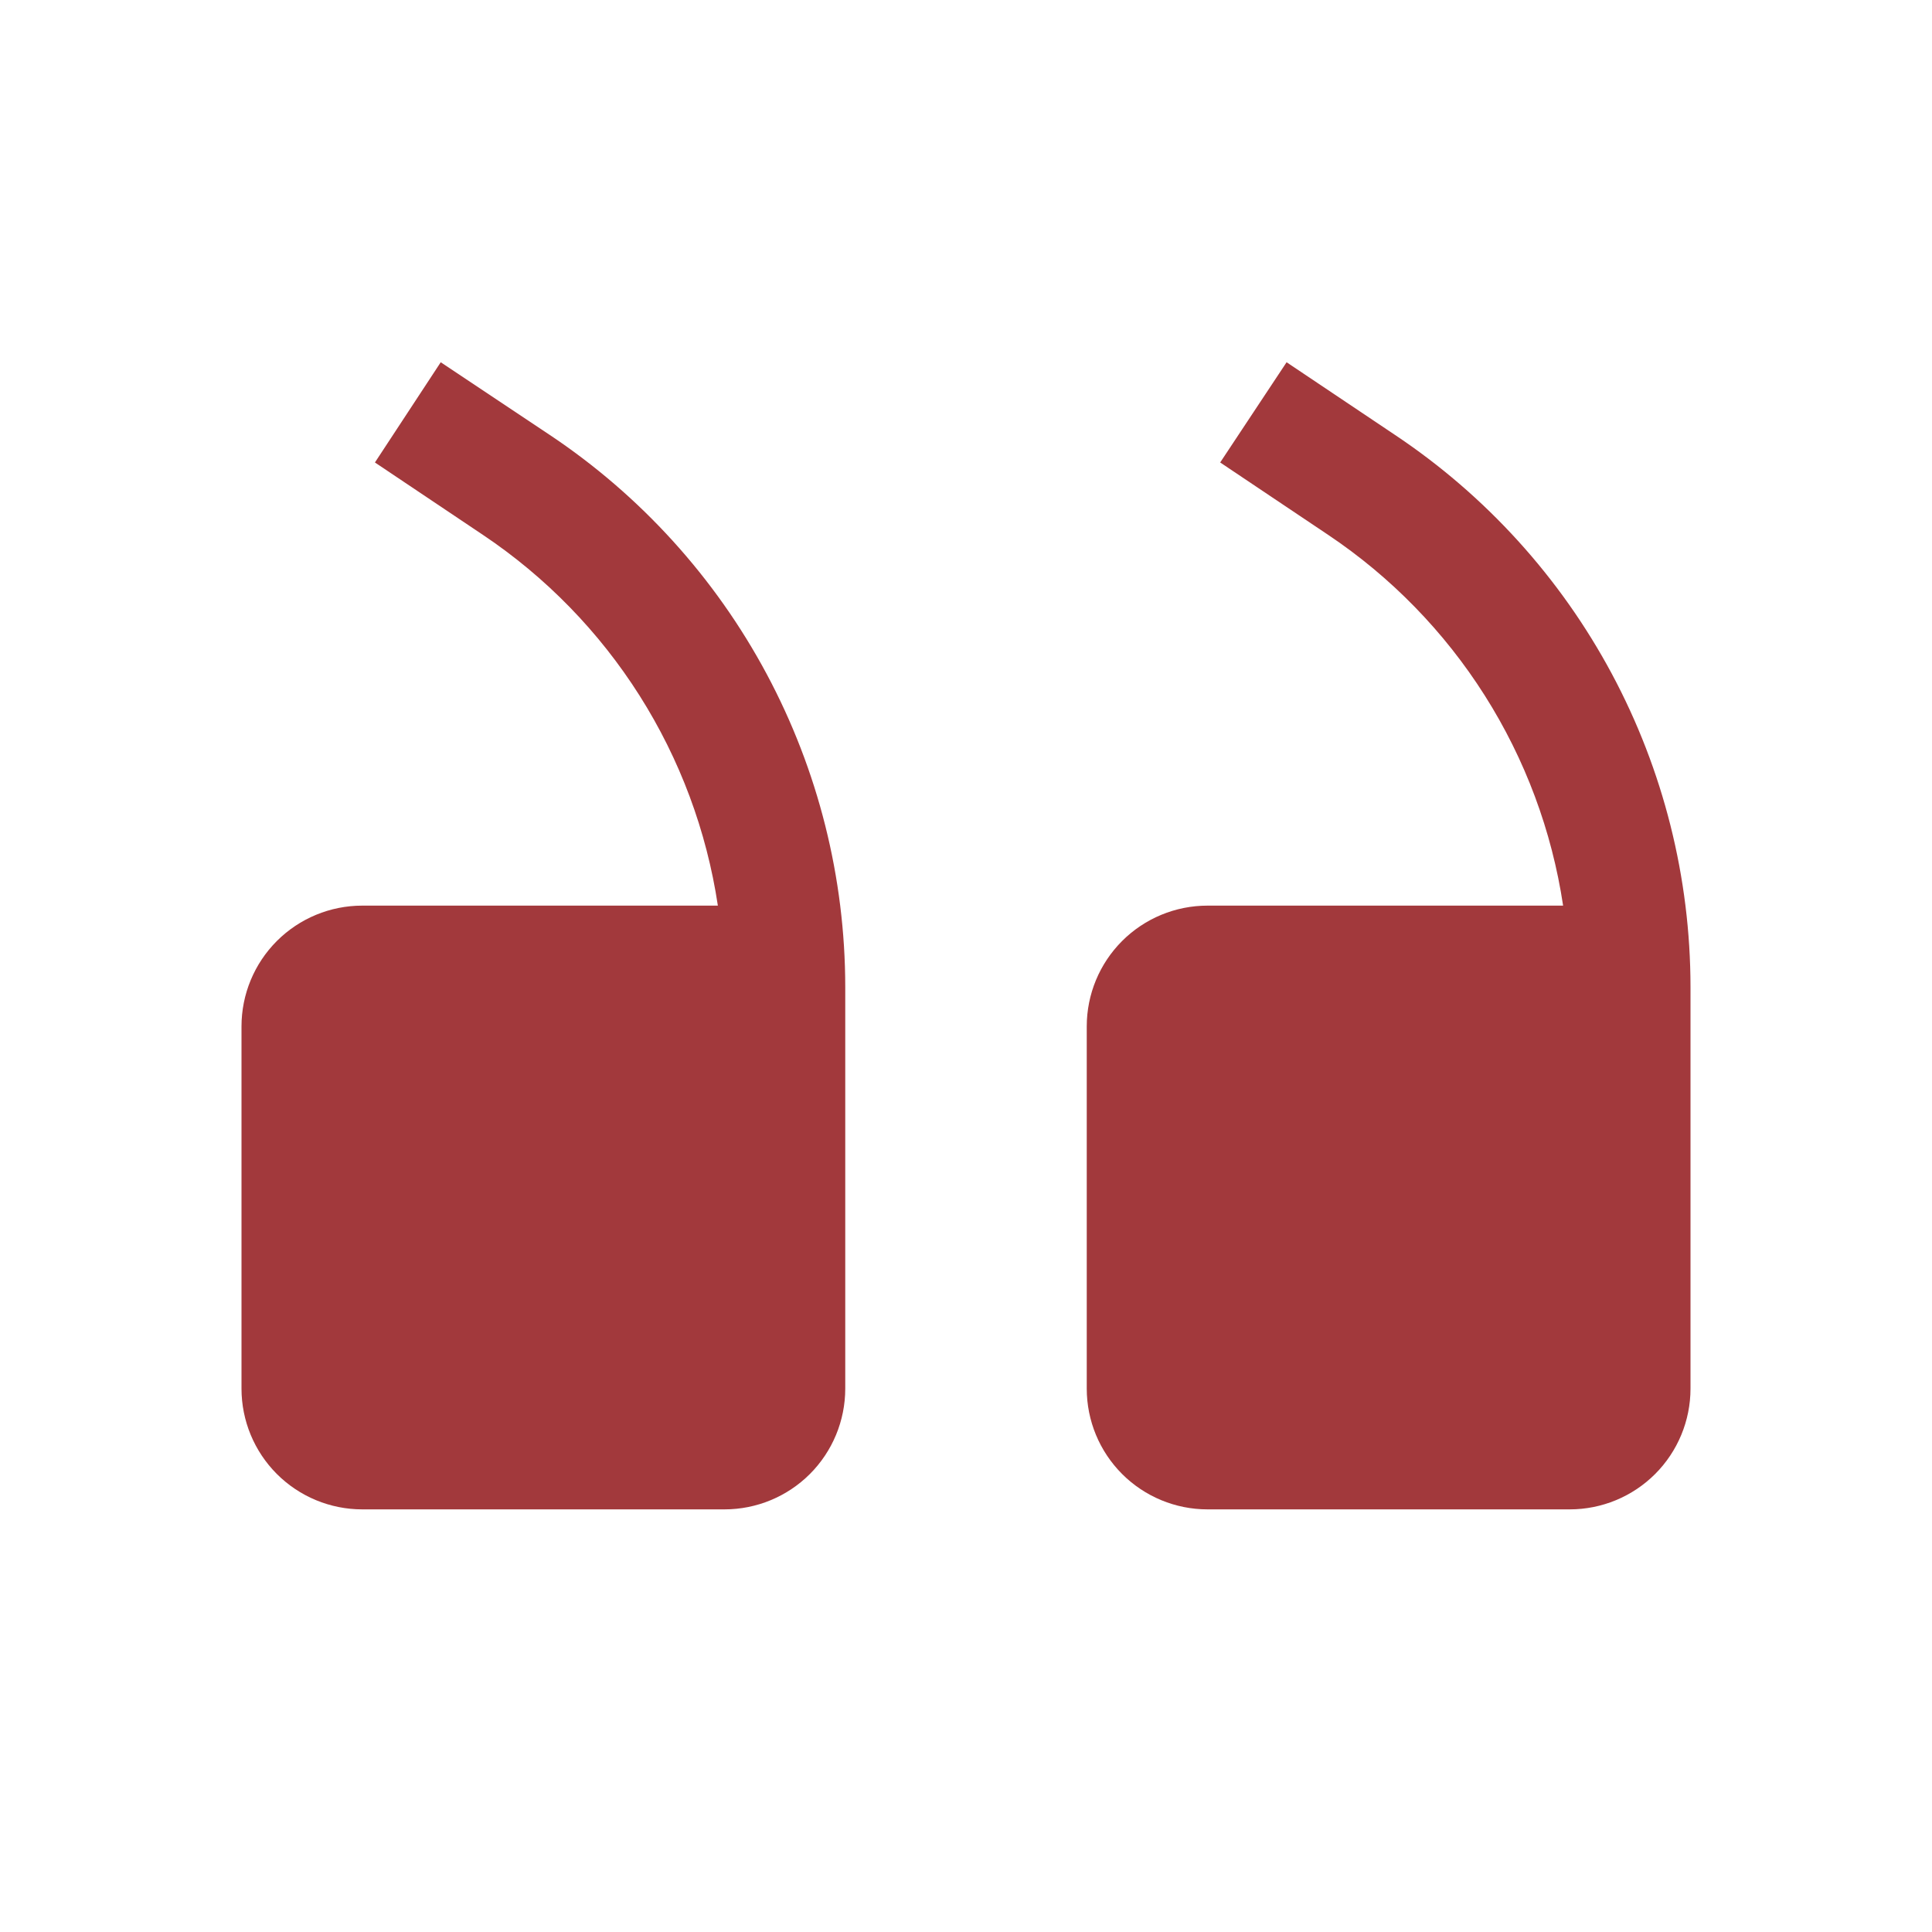 <svg width="384" height="384" viewBox="0 0 384 384" fill="none" xmlns="http://www.w3.org/2000/svg">
<path d="M240 180H310.68C308.45 165.148 303.147 150.925 295.109 138.238C287.071 125.551 276.476 114.681 264 106.32L242.52 91.92L255.72 72L277.2 86.4C295.281 98.449 310.107 114.775 320.365 133.929C330.622 153.083 335.993 174.472 336 196.2V276C336 282.365 333.471 288.47 328.971 292.971C324.47 297.471 318.365 300 312 300H240C233.635 300 227.53 297.471 223.029 292.971C218.529 288.47 216 282.365 216 276V204C216 197.635 218.529 191.53 223.029 187.029C227.53 182.529 233.635 180 240 180ZM72 180H142.68C140.45 165.148 135.147 150.925 127.109 138.238C119.071 125.551 108.476 114.681 96 106.32L74.52 91.92L87.6 72L109.2 86.4C127.281 98.449 142.107 114.775 152.365 133.929C162.622 153.083 167.993 174.472 168 196.2V276C168 282.365 165.471 288.47 160.971 292.971C156.47 297.471 150.365 300 144 300H72C65.635 300 59.53 297.471 55.029 292.971C50.529 288.47 48 282.365 48 276V204C48 197.635 50.529 191.53 55.029 187.029C59.53 182.529 65.635 180 72 180Z" fill="#A2393C"/>
</svg>

